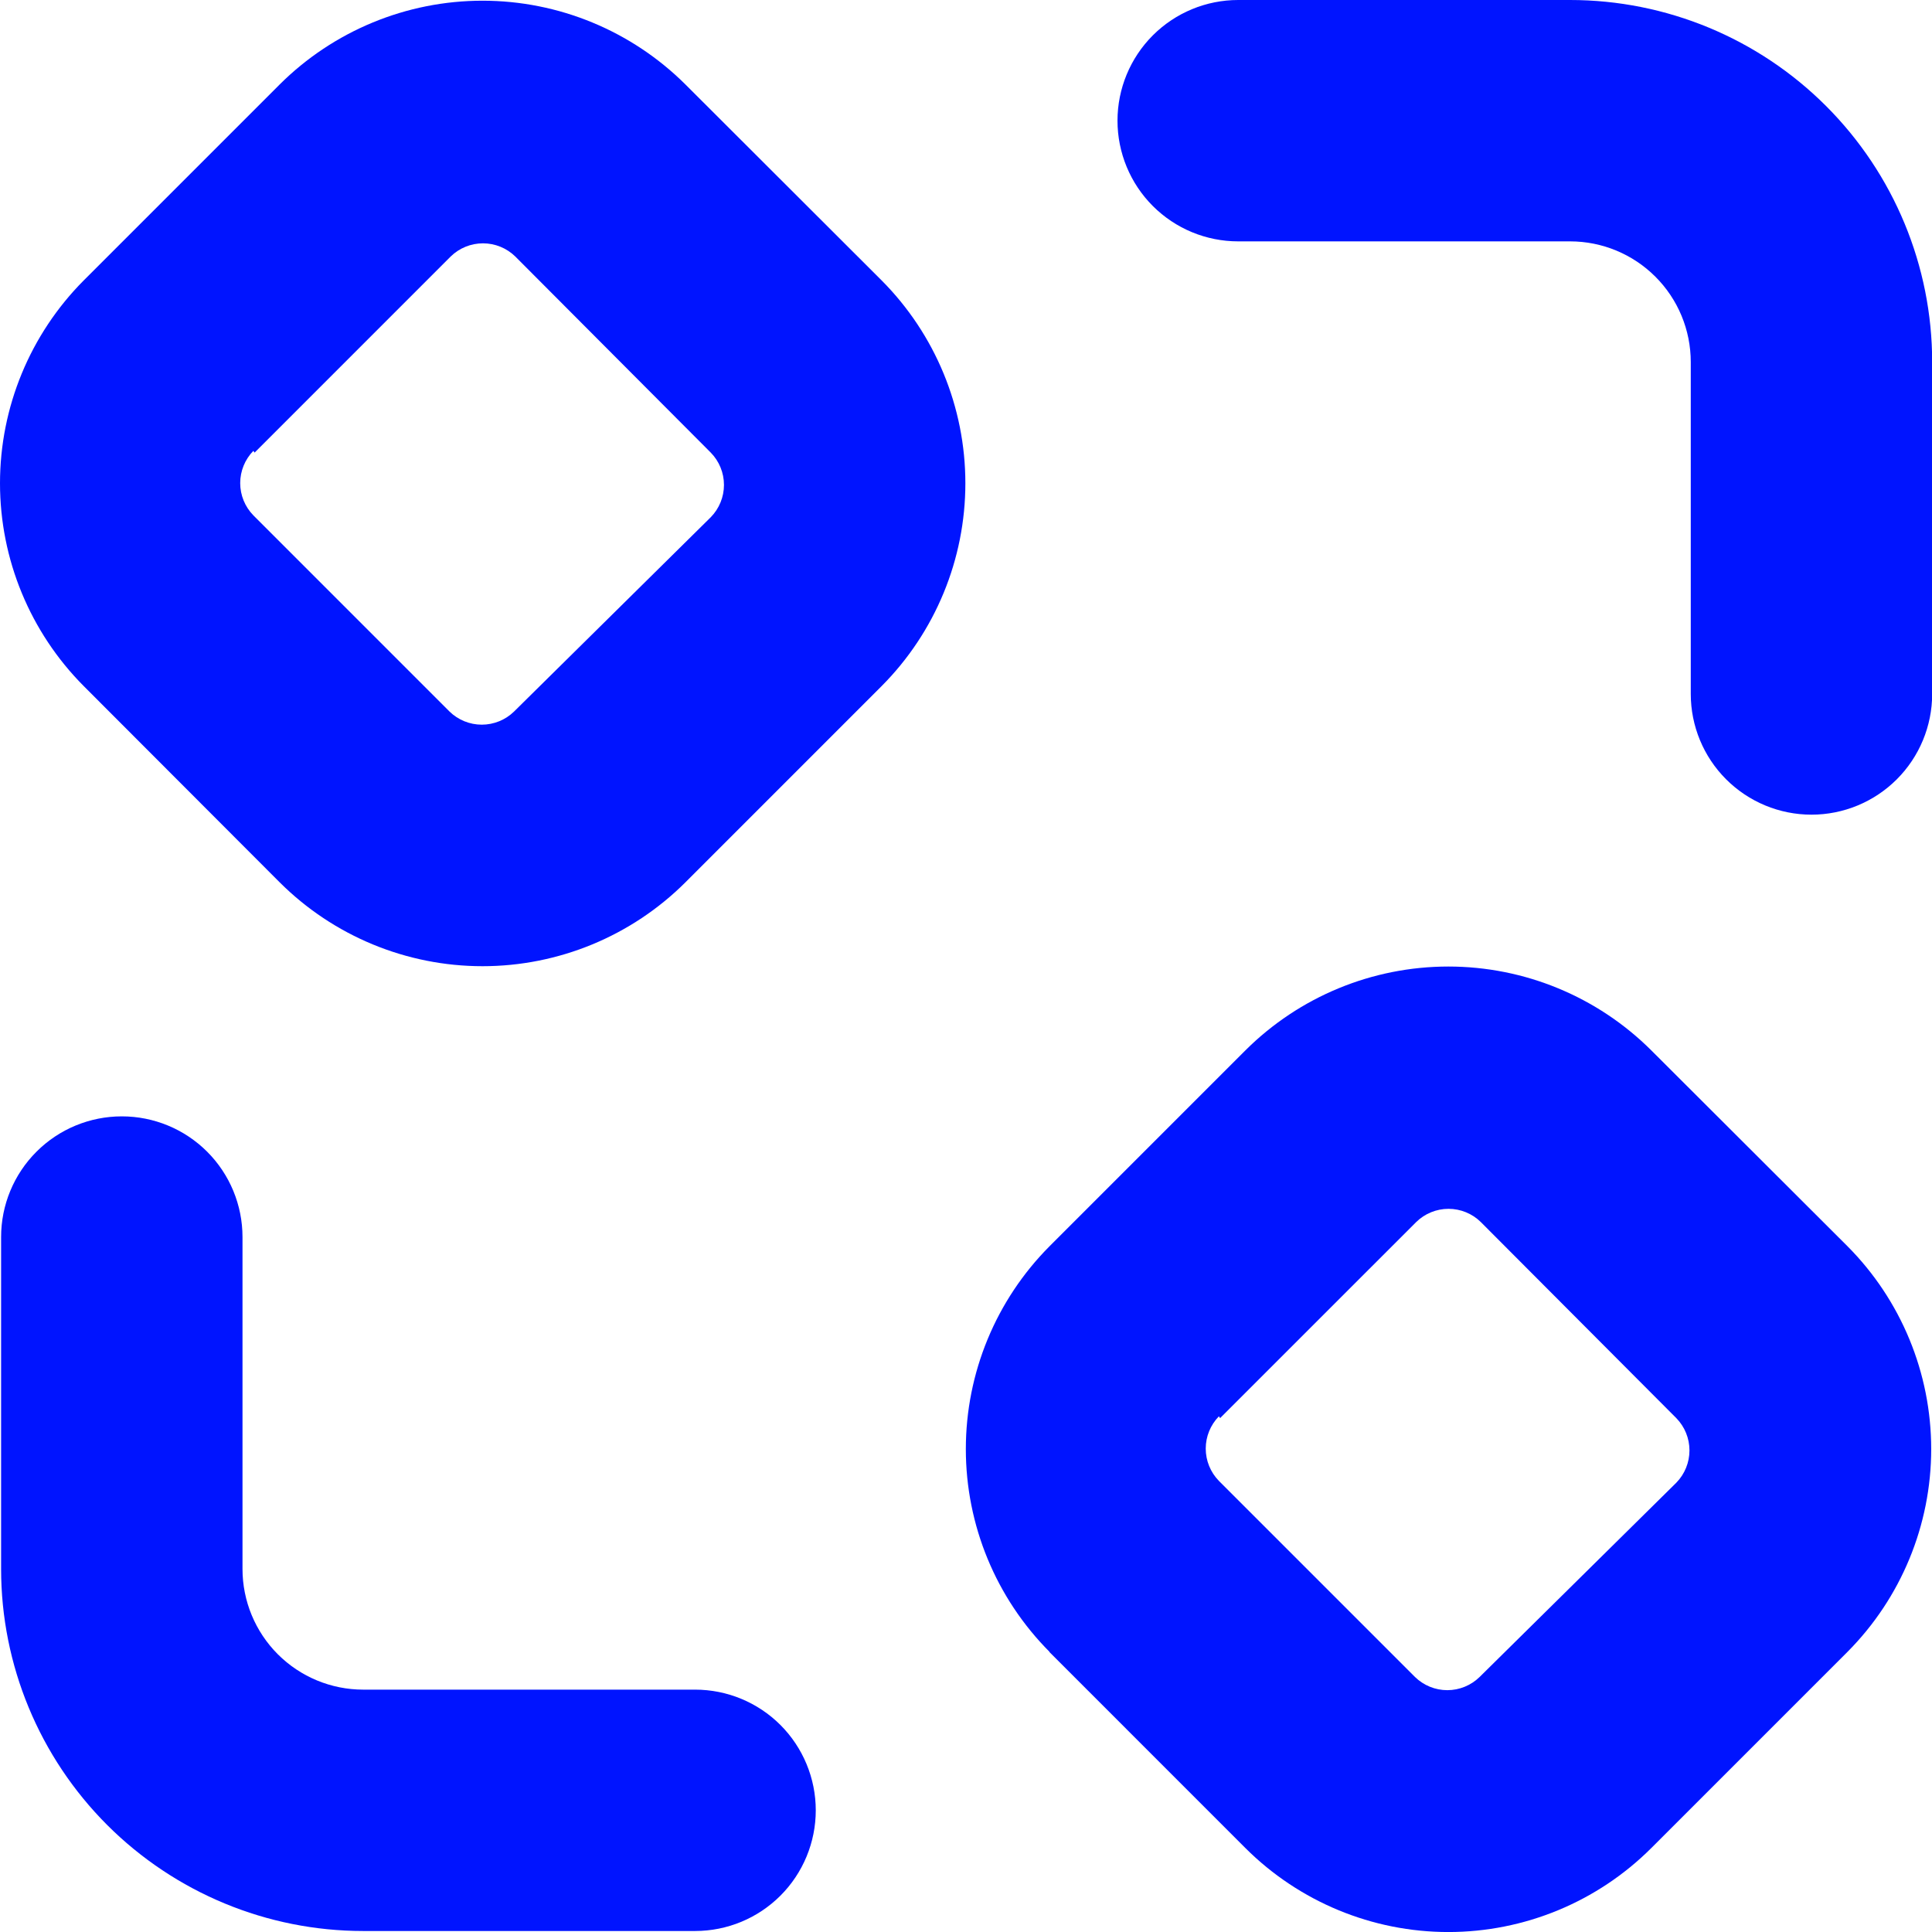 <?xml version="1.0" encoding="UTF-8"?> <svg xmlns="http://www.w3.org/2000/svg" width="58" height="58" viewBox="0 0 58 58" fill="none"><path d="M31.502 49.593L37.389 55.481C39.006 57.094 41.197 58.001 43.481 58.001C45.765 58.001 47.956 57.094 49.572 55.481L55.46 49.593C57.071 47.975 57.976 45.785 57.976 43.502C57.976 41.218 57.071 39.028 55.46 37.41L49.572 31.532C47.954 29.92 45.764 29.016 43.481 29.016C41.197 29.016 39.007 29.92 37.389 31.532L31.511 37.41C29.899 39.028 28.995 41.218 28.995 43.502C28.995 45.785 29.899 47.975 31.511 49.593H31.502ZM36.628 42.573L42.516 36.686C42.775 36.432 43.123 36.29 43.485 36.29C43.848 36.29 44.196 36.432 44.454 36.686L50.324 42.573C50.577 42.832 50.719 43.18 50.719 43.542C50.719 43.905 50.577 44.253 50.324 44.512L44.418 50.345C44.159 50.598 43.811 50.74 43.449 50.74C43.087 50.74 42.739 50.598 42.48 50.345L36.592 44.457C36.339 44.198 36.197 43.85 36.197 43.488C36.197 43.126 36.339 42.778 36.592 42.519L36.628 42.573Z" fill="#0014FF"></path><path d="M8.395 26.487C10.011 28.1 12.202 29.006 14.486 29.006C16.77 29.006 18.961 28.1 20.578 26.487L26.465 20.599C28.077 18.981 28.981 16.791 28.981 14.508C28.981 12.224 28.077 10.034 26.465 8.416L20.578 2.537C18.96 0.926 16.769 0.021 14.486 0.021C12.203 0.021 10.012 0.926 8.395 2.537L2.516 8.416C0.905 10.034 0 12.224 0 14.508C0 16.791 0.905 18.981 2.516 20.599L8.395 26.487ZM7.643 13.588L13.53 7.7C13.789 7.447 14.137 7.305 14.5 7.305C14.862 7.305 15.21 7.447 15.469 7.7L21.338 13.588C21.592 13.847 21.734 14.195 21.734 14.557C21.734 14.92 21.592 15.268 21.338 15.527L15.433 21.36C15.174 21.613 14.826 21.755 14.463 21.755C14.101 21.755 13.753 21.613 13.494 21.36L7.607 15.472C7.353 15.213 7.211 14.865 7.211 14.503C7.211 14.141 7.353 13.793 7.607 13.534L7.643 13.588Z" fill="#0014FF"></path><path d="M47.135 0H37.171C36.21 0 35.289 0.382 34.609 1.061C33.93 1.741 33.548 2.662 33.548 3.623C33.548 4.584 33.93 5.506 34.609 6.185C35.289 6.865 36.21 7.246 37.171 7.246H47.135C48.096 7.246 49.018 7.628 49.697 8.308C50.377 8.987 50.758 9.909 50.758 10.87V20.833C50.758 21.794 51.14 22.716 51.819 23.395C52.499 24.075 53.421 24.457 54.382 24.457C55.342 24.457 56.264 24.075 56.944 23.395C57.623 22.716 58.005 21.794 58.005 20.833V10.87C58.005 7.987 56.859 5.222 54.821 3.184C52.783 1.145 50.018 0 47.135 0Z" fill="#0014FF"></path><path d="M3.657 33.514C2.696 33.514 1.774 33.895 1.095 34.575C0.415 35.254 0.033 36.176 0.033 37.137V47.101C0.033 49.983 1.179 52.748 3.217 54.787C5.256 56.825 8.02 57.97 10.903 57.97H20.867C21.828 57.97 22.749 57.589 23.429 56.909C24.108 56.23 24.49 55.308 24.49 54.347C24.49 53.386 24.108 52.465 23.429 51.785C22.749 51.106 21.828 50.724 20.867 50.724H10.903C9.942 50.724 9.021 50.342 8.341 49.663C7.662 48.983 7.28 48.062 7.28 47.101V37.137C7.28 36.176 6.898 35.254 6.219 34.575C5.539 33.895 4.618 33.514 3.657 33.514Z" fill="#0014FF"></path></svg> 